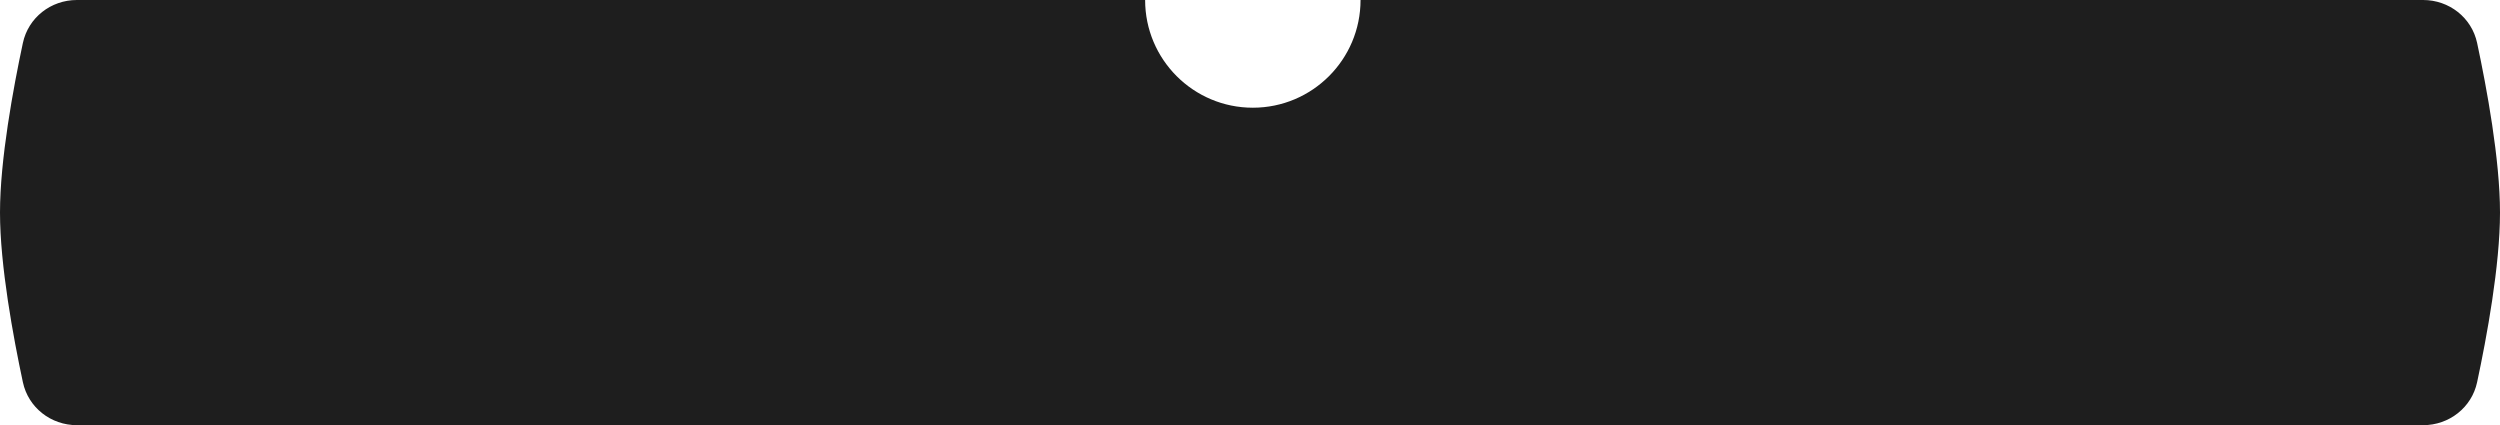<?xml version="1.0" encoding="UTF-8"?> <svg xmlns="http://www.w3.org/2000/svg" width="441" height="75" viewBox="0 0 441 75" fill="none"> <path fill-rule="evenodd" clip-rule="evenodd" d="M221 19C231.493 19 240 10.493 240 0H427.44C432.019 0 436.008 3.103 436.964 7.581C438.665 15.54 441 28.171 441 37.5C441 46.829 438.665 59.46 436.964 67.419C436.008 71.897 432.019 75 427.44 75H13.56C8.981 75 4.992 71.897 4.036 67.419C2.336 59.46 0 46.829 0 37.5C0 28.171 2.336 15.54 4.036 7.581C4.992 3.103 8.981 0 13.56 0H202C202 10.493 210.507 19 221 19Z" fill="#1E1E1E"></path> </svg> 